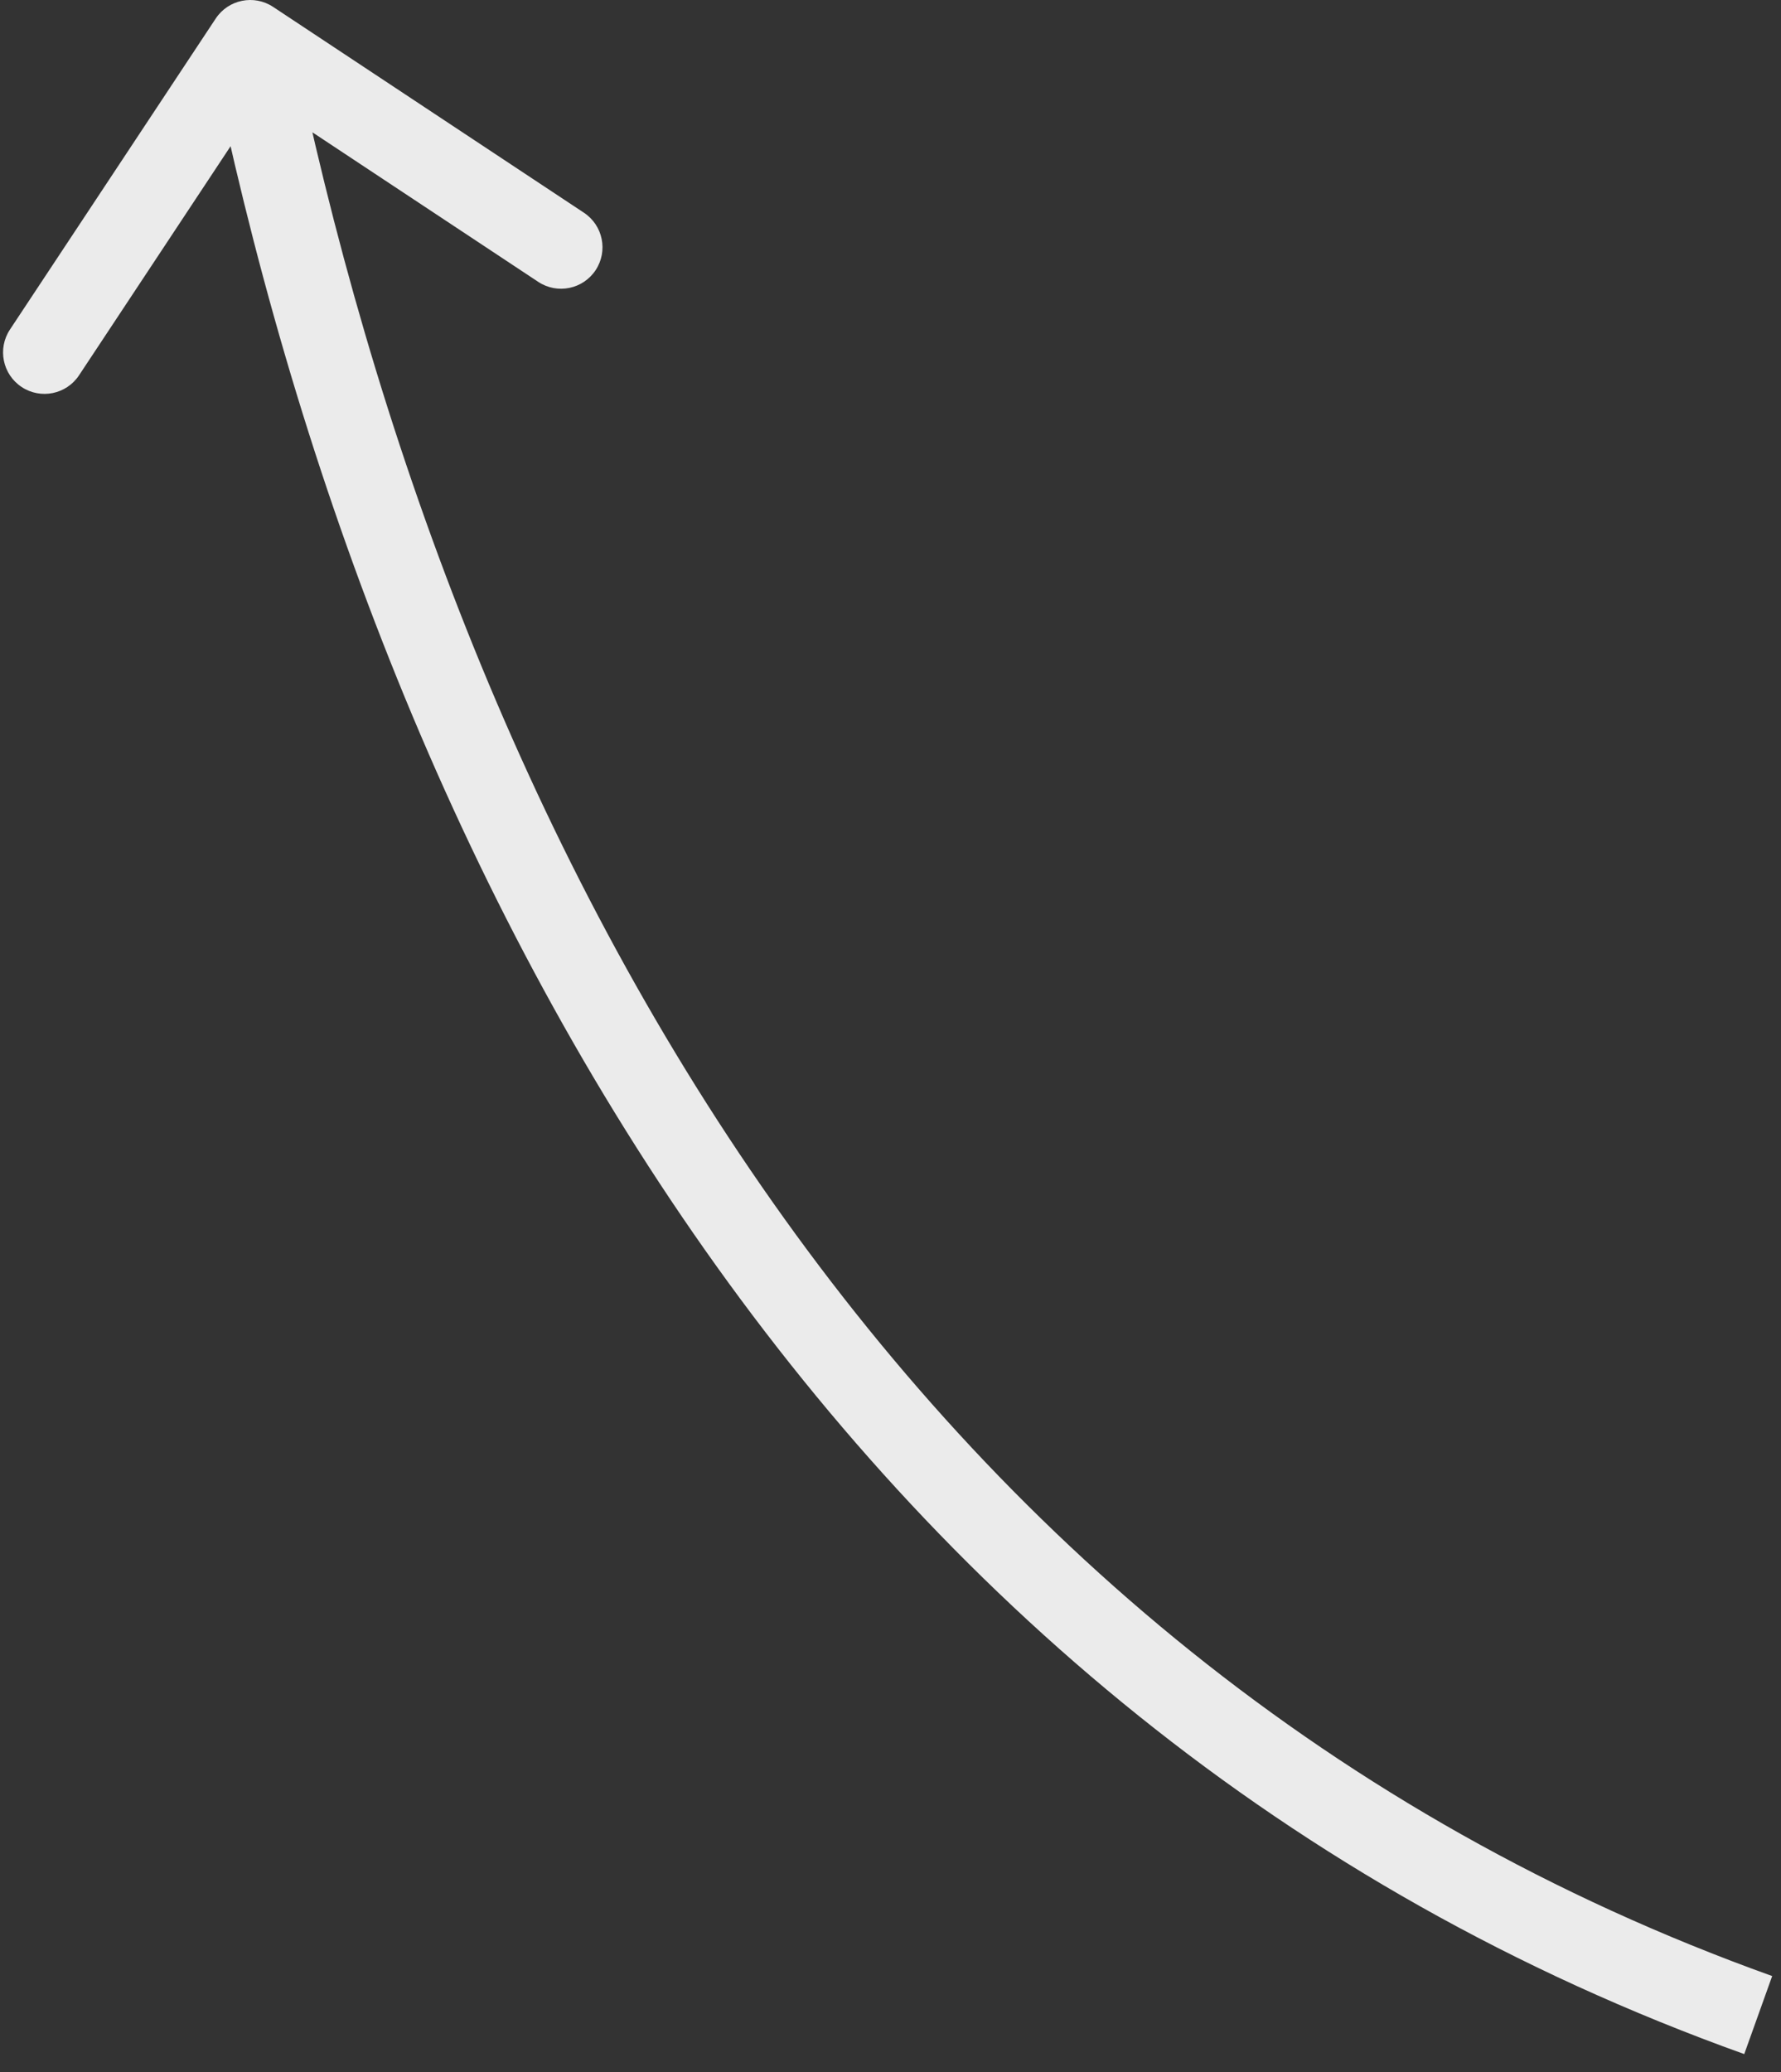 <svg width="86" height="100" viewBox="0 0 86 100" fill="none" xmlns="http://www.w3.org/2000/svg">
<rect x="0" y="0" width="86" height="100" fill="#333333" stroke="none"/>
<path d="M13.187 0.332C12.266 -0.277 11.025 -0.025 10.416 0.896L0.48 15.906C-0.129 16.827 0.123 18.068 1.044 18.677C1.965 19.287 3.206 19.035 3.816 18.114L12.647 4.772L25.989 13.603C26.91 14.213 28.151 13.96 28.761 13.039C29.37 12.118 29.118 10.877 28.197 10.267L13.187 0.332ZM85.574 95.37C42.937 80.099 21.899 40.22 14.043 1.601L10.123 2.399C18.114 41.679 39.709 83.191 84.225 99.136L85.574 95.37Z" fill="#EBEBEB"/>
</svg>
